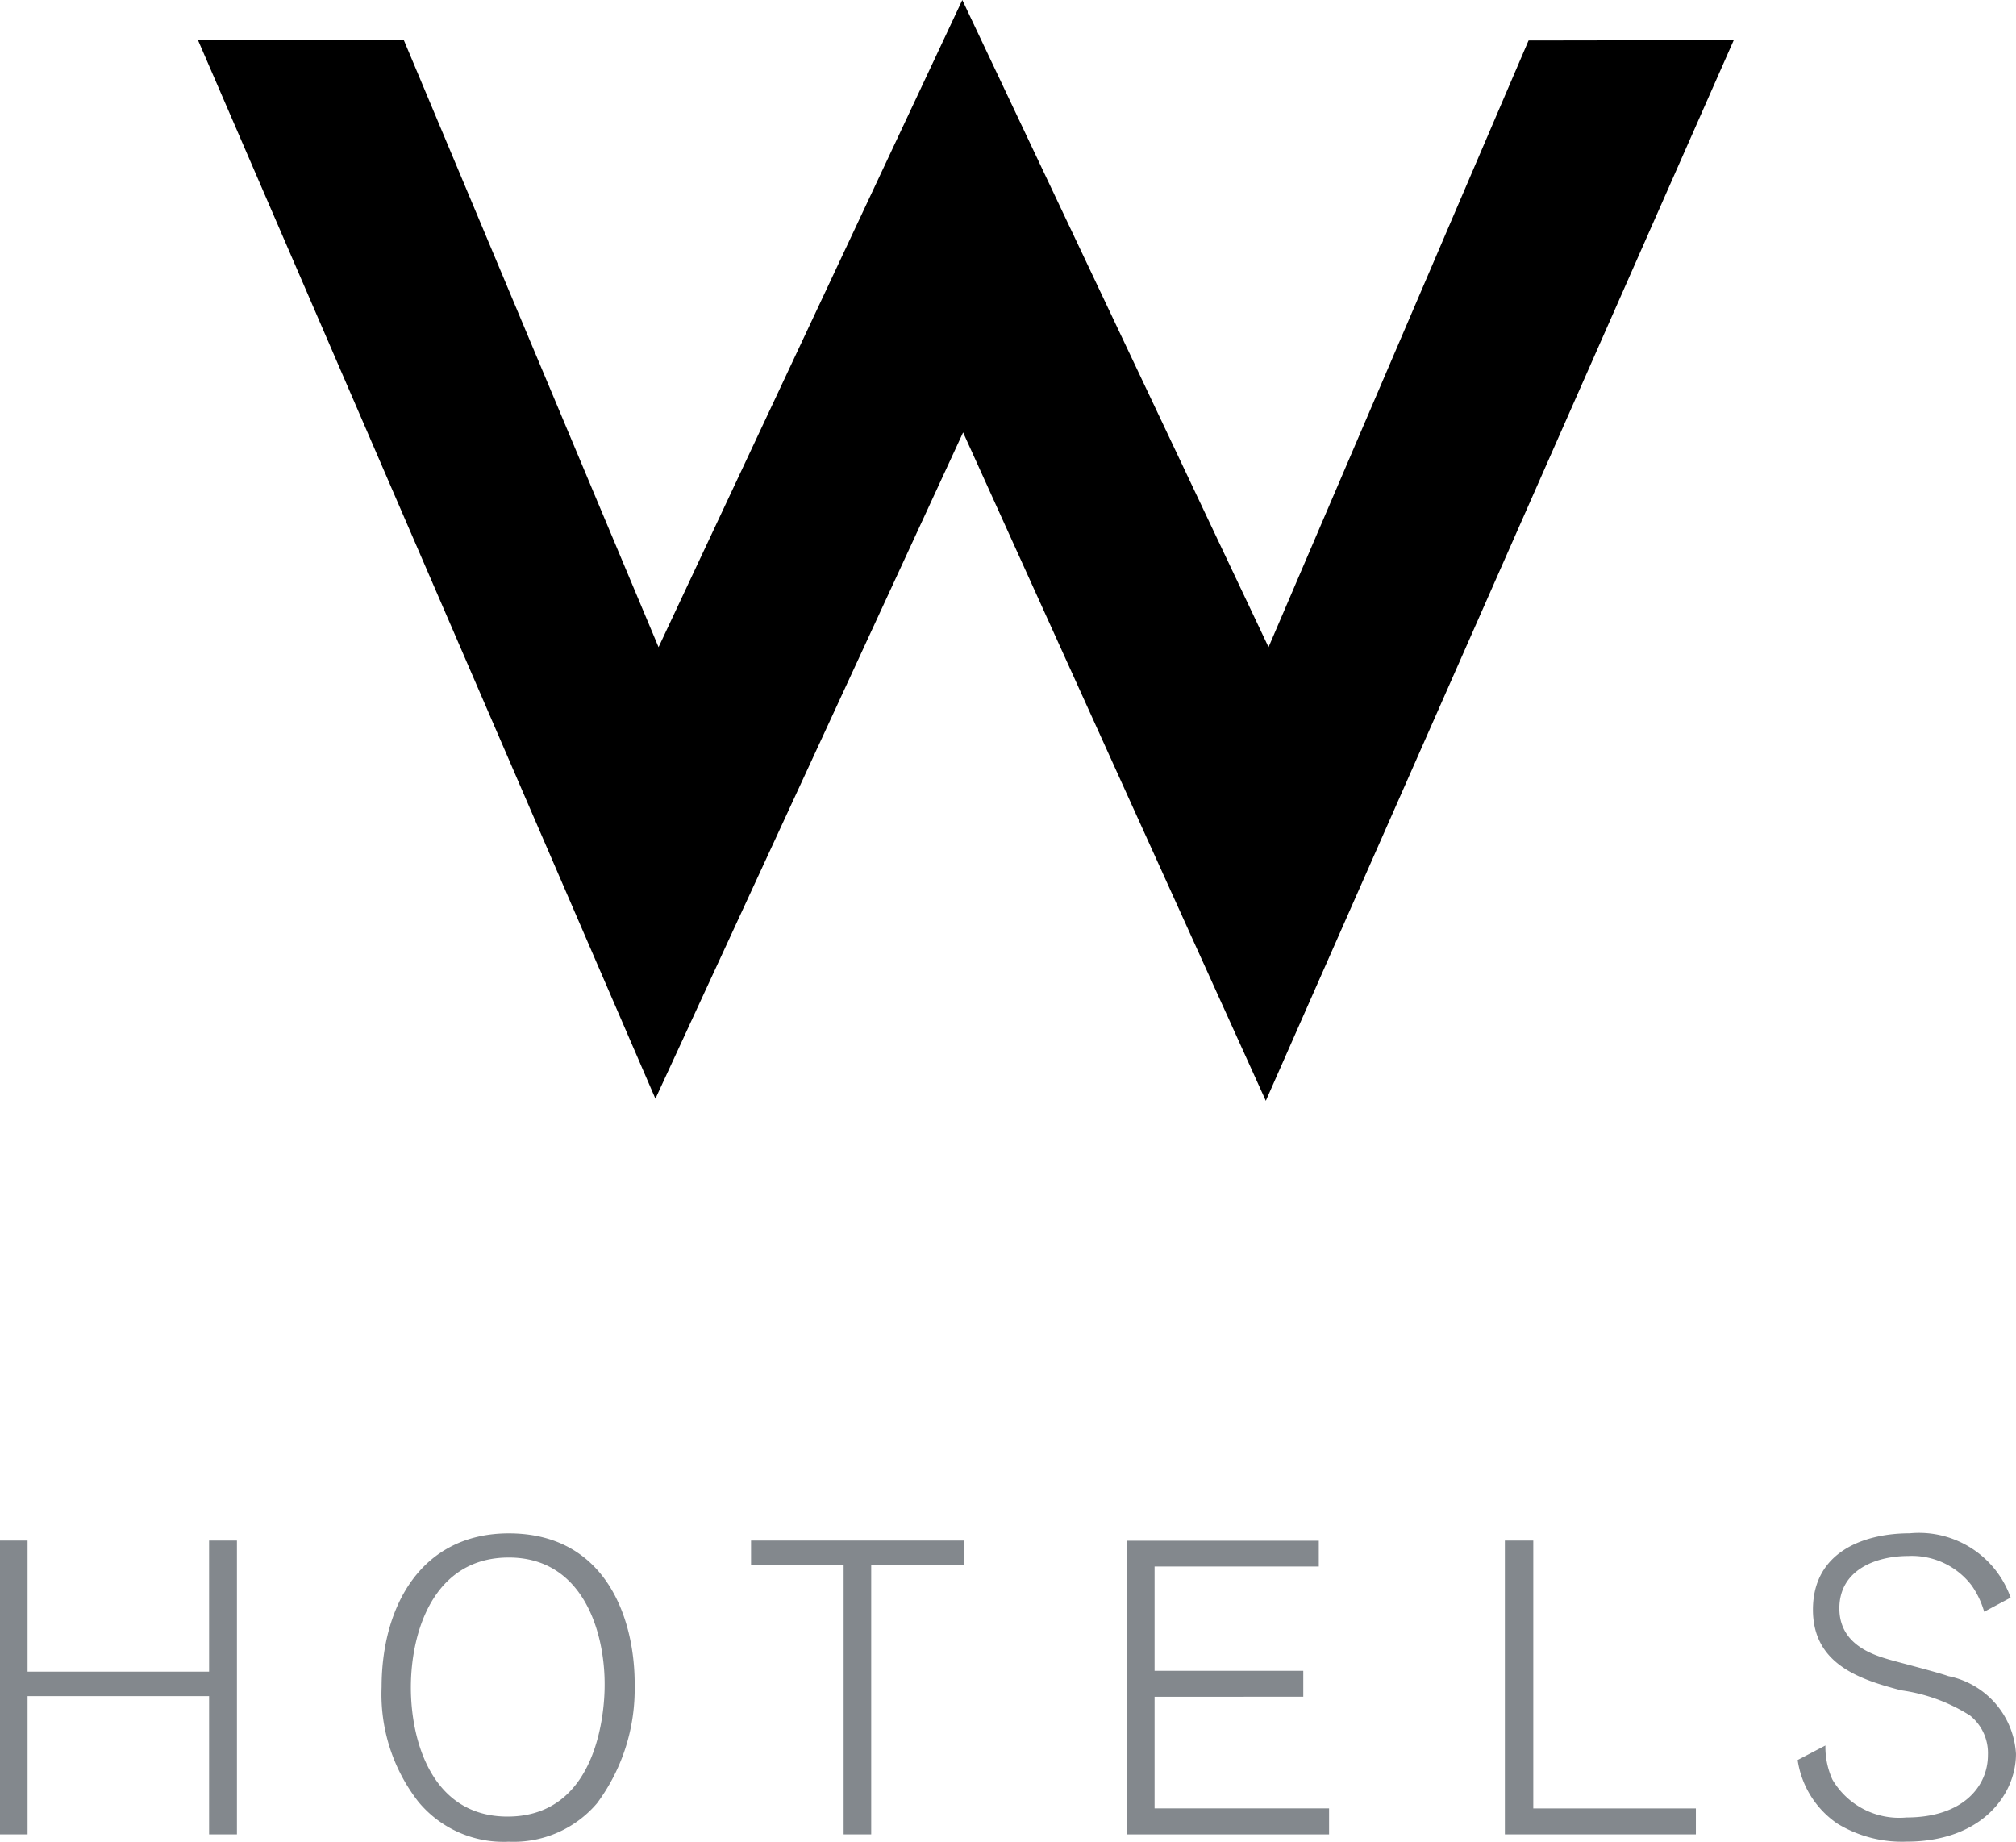 <svg id="Group_184" data-name="Group 184" xmlns="http://www.w3.org/2000/svg" width="68.07" height="62.18" viewBox="0 0 68.07 62.18">
  <path id="Path_330" data-name="Path 330" d="M12.13,1.356h6.95l8.6,20.493L37.936,0l10.34,21.848,8.78-20.482,6.928-.011-15.8,35.81L37.963,14.6,27.574,37.094Z" transform="translate(-5.444)" fill-rule="evenodd"/>
  <path id="Path_331" data-name="Path 331" d="M8,124.761H7.06v-4.668H.931v4.668H0V114.84H.931v4.426H7.06V114.84H8Z" transform="translate(0 -62.829)" fill="#83888d" fill-rule="evenodd"/>
  <path id="Path_332" data-name="Path 332" d="M30.909,119.548c0,.8-.209,4.415-3.279,4.415-2.535,0-3.263-2.524-3.263-4.36,0-1.891.772-4.387,3.307-4.387,2.519,0,3.252,2.541,3.235,4.332Zm1.014-.011c.017-2.243-.959-5.137-4.25-5.137-2.954,0-4.294,2.458-4.294,5.192a5.9,5.9,0,0,0,1.24,3.869,3.729,3.729,0,0,0,3.053,1.35,3.7,3.7,0,0,0,2.982-1.3,6.453,6.453,0,0,0,1.268-3.979Z" transform="translate(-10.494 -62.632)" fill="#83888d" fill-rule="evenodd"/>
  <path id="Path_333" data-name="Path 333" d="M50.067,124.761h-.931v-9.094H46.01v-.827h7.2v.827H50.067Z" transform="translate(-20.651 -62.829)" fill="#83888d" fill-rule="evenodd"/>
  <path id="Path_334" data-name="Path 334" d="M75.859,124.766H69.03V114.85h6.482v.871H69.967v3.522h5.021v.876H69.967v3.77h5.892Z" transform="translate(-30.983 -62.834)" fill="#83888d" fill-rule="evenodd"/>
  <path id="Path_335" data-name="Path 335" d="M98.639,124.761H92.19V114.84h.959v9.045h5.49Z" transform="translate(-41.378 -62.829)" fill="#83888d" fill-rule="evenodd"/>
  <path id="Path_336" data-name="Path 336" d="M116.42,117.046a2.949,2.949,0,0,0-.419-.882,2.541,2.541,0,0,0-2.144-1c-1.064,0-2.326.452-2.326,1.769,0,1.207,1.108,1.56,1.67,1.725.281.083,1.7.446,2.006.562a2.847,2.847,0,0,1,2.287,2.624c0,1.389-1.168,2.965-3.7,2.965a4.2,4.2,0,0,1-2.326-.606,3.145,3.145,0,0,1-1.345-2.15l.937-.491a2.665,2.665,0,0,0,.237,1.152,2.614,2.614,0,0,0,2.5,1.279c1.907,0,2.75-1.053,2.75-2.105a1.625,1.625,0,0,0-.6-1.334,5.817,5.817,0,0,0-2.326-.854c-1.4-.364-2.982-.882-2.982-2.723,0-1.951,1.72-2.579,3.263-2.579a3.282,3.282,0,0,1,3.412,2.172l-.887.474Z" transform="translate(-49.425 -62.632)" fill="#83888d" fill-rule="evenodd"/>
</svg>
